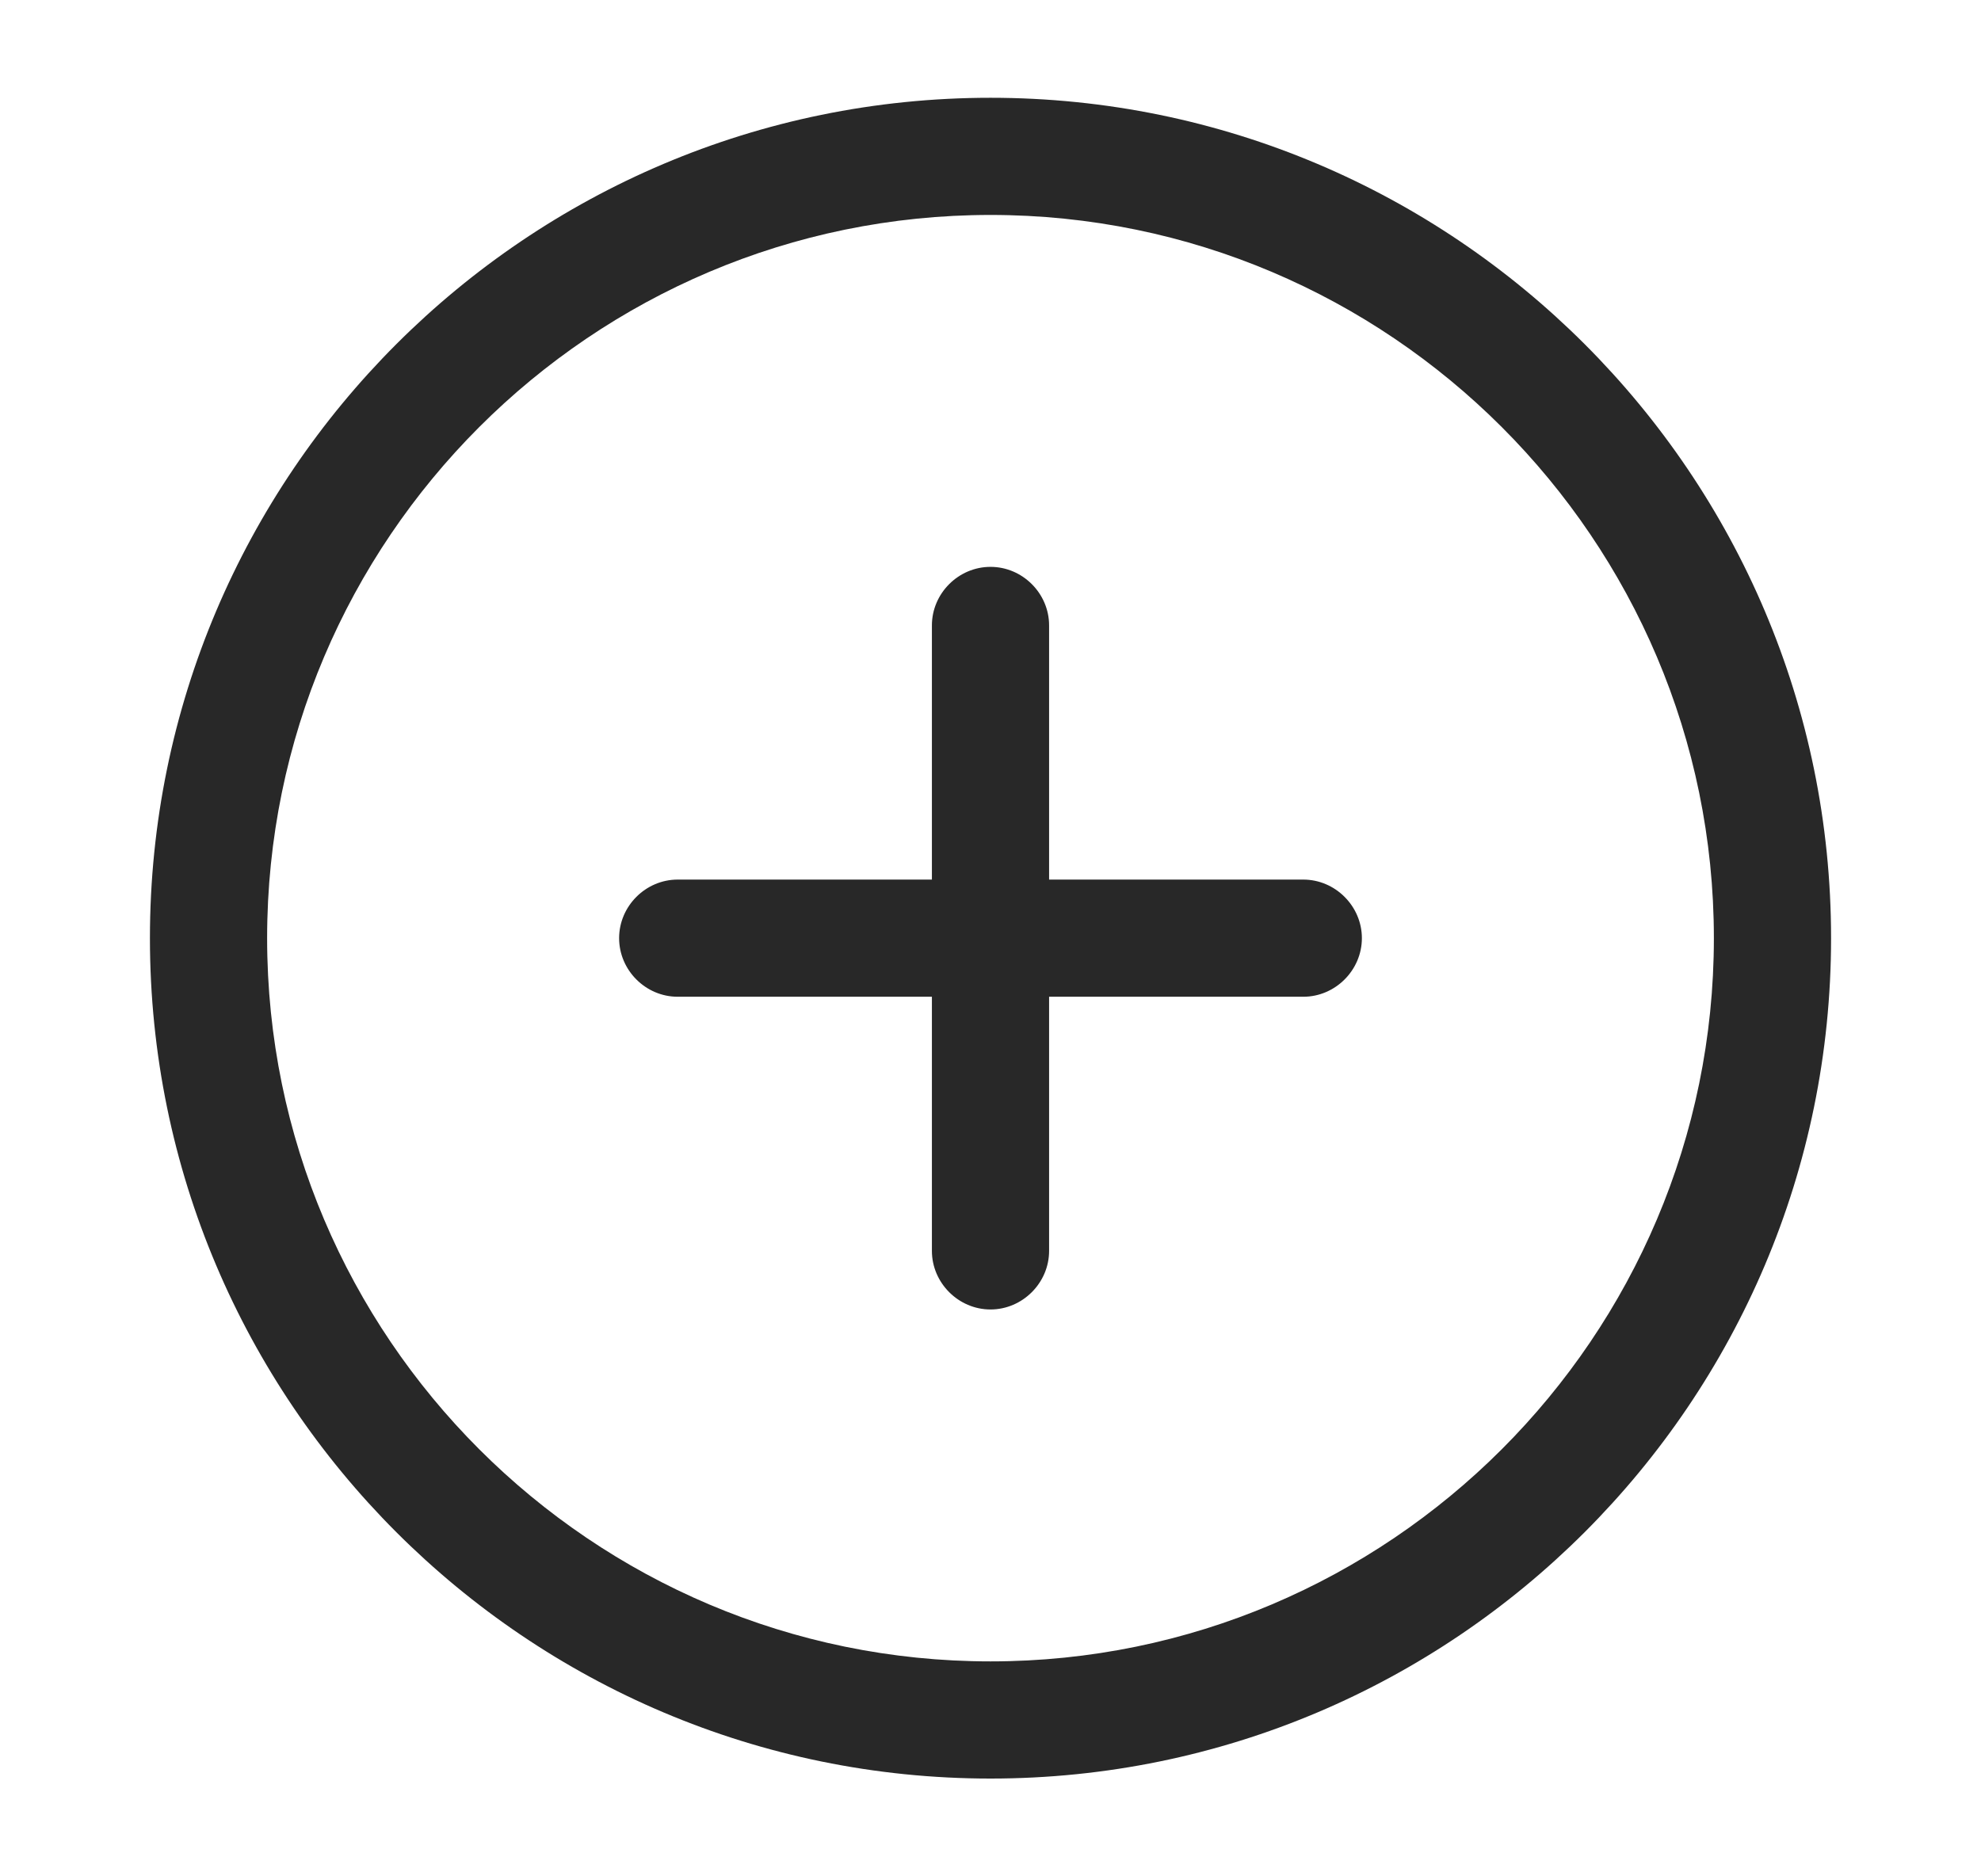 <svg width="19" height="18" viewBox="0 0 19 18" fill="none" xmlns="http://www.w3.org/2000/svg">
<path d="M9.5 17.062C5.053 17.062 1.438 13.447 1.438 9C1.438 4.553 5.053 0.938 9.5 0.938C13.947 0.938 17.562 4.553 17.562 9C17.562 13.447 13.947 17.062 9.5 17.062ZM9.5 2.062C5.675 2.062 2.562 5.175 2.562 9C2.562 12.825 5.675 15.938 9.5 15.938C13.325 15.938 16.438 12.825 16.438 9C16.438 5.175 13.325 2.062 9.5 2.062Z" fill="#282828"/>
<path d="M12.5 9.562H6.5C6.192 9.562 5.938 9.307 5.938 9C5.938 8.693 6.192 8.438 6.5 8.438H12.5C12.807 8.438 13.062 8.693 13.062 9C13.062 9.307 12.807 9.562 12.5 9.562Z" fill="#282828"/>
<path d="M9.5 12.562C9.193 12.562 8.938 12.307 8.938 12V6C8.938 5.692 9.193 5.438 9.5 5.438C9.807 5.438 10.062 5.692 10.062 6V12C10.062 12.307 9.807 12.562 9.5 12.562Z" fill="#282828"/>
</svg>
